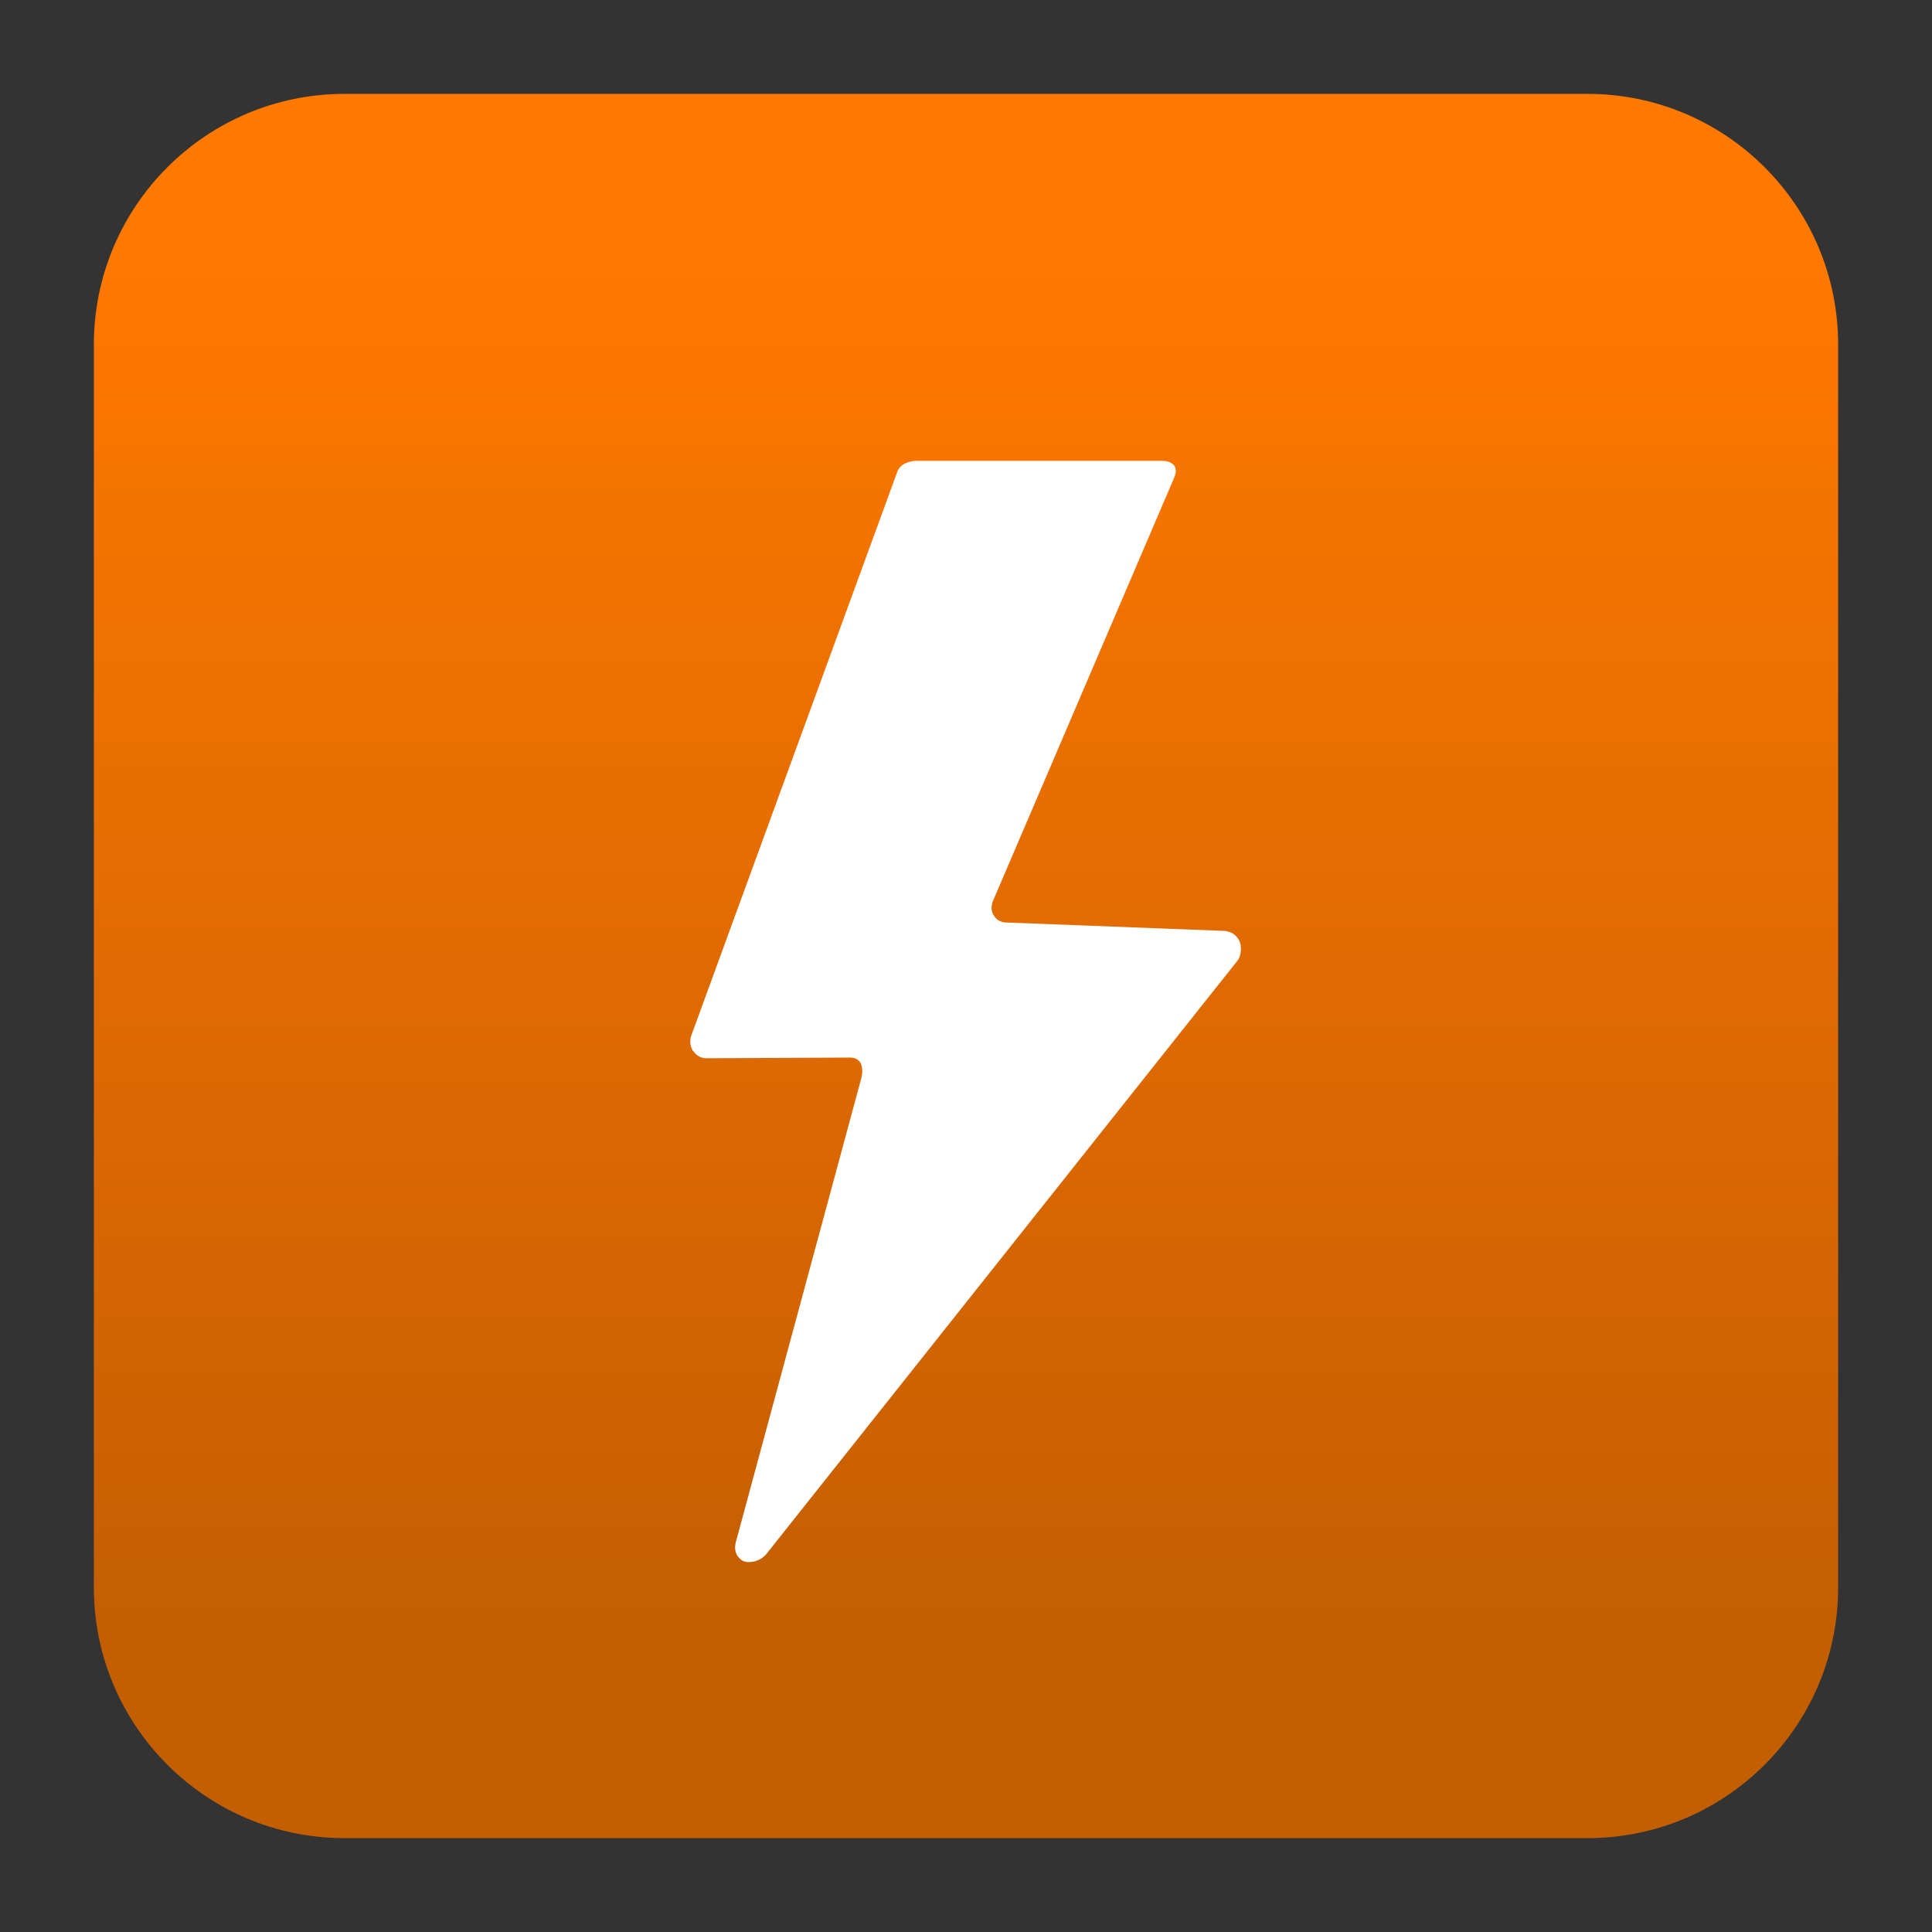 <svg clip-rule="evenodd" fill-rule="evenodd" stroke-linejoin="round" stroke-miterlimit="2" viewBox="0 0 48 48" xmlns="http://www.w3.org/2000/svg">
 <rect x="0" y="0" width="48" height="48" fill="#333333" stroke="none"/>
 <linearGradient id="a" x2="1" gradientTransform="matrix(0 -33.687 33.687 0 923.28 40.45)" gradientUnits="userSpaceOnUse">
  <stop stop-color="#c45e03" offset="0"/>
  <stop stop-color="#ff7800" offset="1"/>
 </linearGradient>
 <path d="m39.44 45.668h-30.88c-3.438 0-6.228-2.79-6.228-6.228v-30.88c0-3.438 2.79-6.228 6.228-6.228h30.88c3.438 0 6.228 2.79 6.228 6.228v30.88c0 3.438-2.79 6.228-6.228 6.228z" fill="url(#a)"/>
 <path transform="matrix(1.14 0 0 1.14 -3.37 -3.37)" d="m22.515 13.228-4.5 12.315c-.034.117-.007.241.04.31.06.069.114.151.274.166l3.156-.015c.107 0 .201.048.241.151.026.09.033.179 0 .304l-2.735 10.112c-.02.083-.047.268.14.393.121.074.362.033.509-.118l10.302-12.975c.067-.11.074-.302.032-.392-.04-.09-.127-.215-.326-.235l-4.808-.185c-.14-.028-.187-.097-.227-.152-.052-.083-.067-.199-.013-.324l3.938-9.198c.053-.116.053-.198.02-.262-.027-.054-.114-.123-.267-.123h-5.368c-.074 0-.328.028-.408.228z" fill="#fff" fill-rule="nonzero"/>
</svg>
